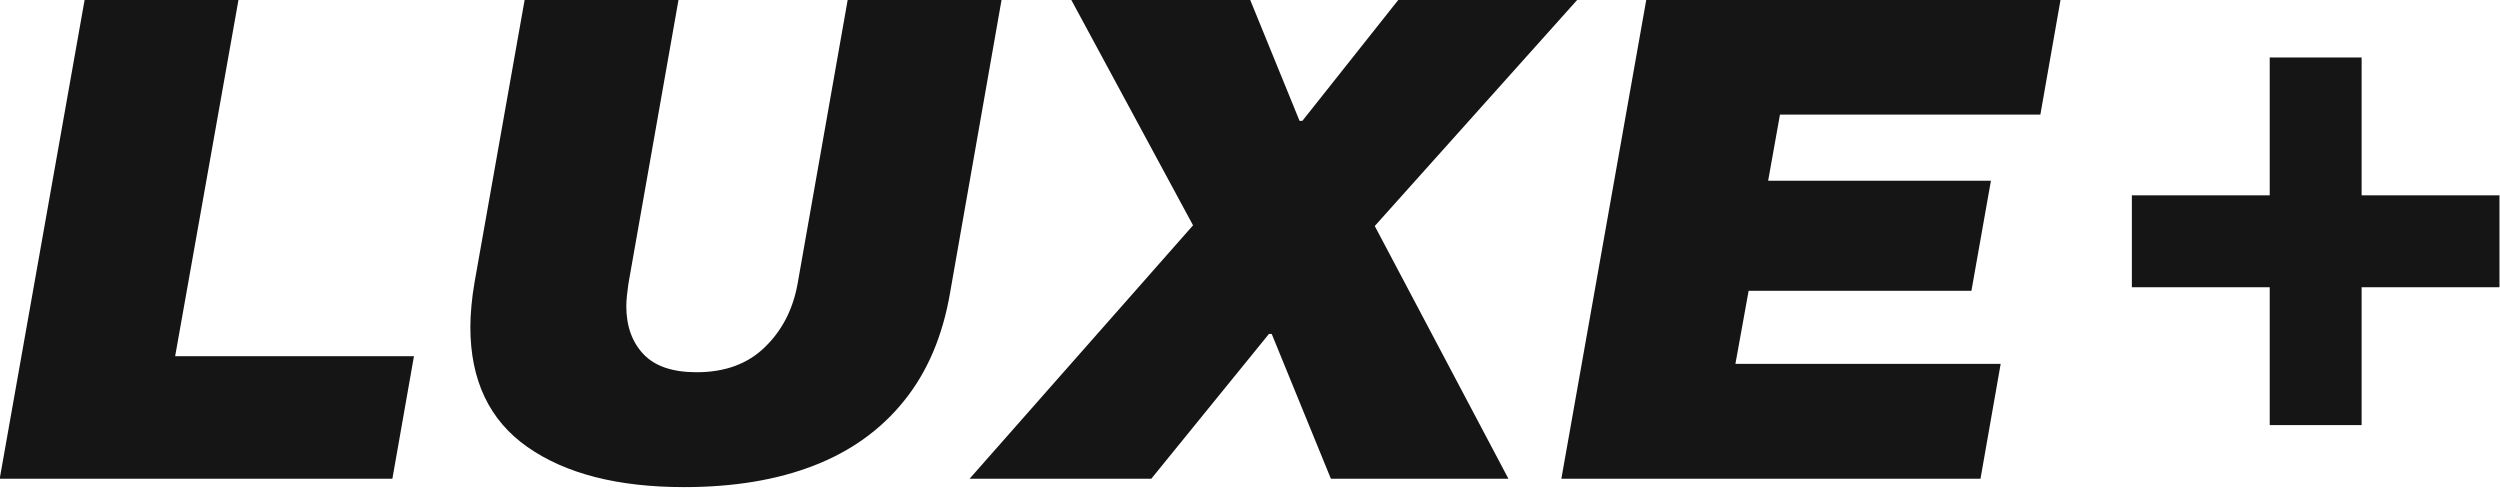 <?xml version="1.0" encoding="UTF-8" standalone="no"?>
<!DOCTYPE svg PUBLIC "-//W3C//DTD SVG 1.1//EN" "http://www.w3.org/Graphics/SVG/1.1/DTD/svg11.dtd">
<svg width="100%" height="100%" viewBox="0 0 2376 464" version="1.1" xmlns="http://www.w3.org/2000/svg" xmlns:xlink="http://www.w3.org/1999/xlink" xml:space="preserve" xmlns:serif="http://www.serif.com/" style="fill-rule:evenodd;clip-rule:evenodd;stroke-linejoin:round;stroke-miterlimit:2;">
    <g transform="matrix(1,0,0,1,-1128.06,-1027.59)">
        <g transform="matrix(13.234,0,0,13.234,-14445.6,-15761.7)">
            <path d="M1176.77,1303.03L1182.87,1268.63L1193.92,1268.63L1189.37,1294.23L1206.52,1294.23L1204.97,1303.03L1176.77,1303.03Z" style="fill:rgb(22,21,21);fill-rule:nonzero;"/>
            <path d="M1225.92,1303.63C1221.16,1303.63 1217.41,1302.67 1214.67,1300.75C1211.94,1298.84 1210.57,1295.96 1210.57,1292.13C1210.57,1291.63 1210.6,1291.11 1210.65,1290.58C1210.7,1290.05 1210.77,1289.5 1210.87,1288.93L1214.47,1268.63L1225.52,1268.63L1221.92,1289.03C1221.89,1289.3 1221.86,1289.56 1221.82,1289.83C1221.79,1290.1 1221.77,1290.36 1221.77,1290.63C1221.77,1292.06 1222.18,1293.21 1223,1294.08C1223.82,1294.95 1225.09,1295.38 1226.82,1295.38C1228.86,1295.38 1230.49,1294.78 1231.72,1293.58C1232.96,1292.38 1233.74,1290.86 1234.07,1289.03L1237.67,1268.63L1248.72,1268.63L1245.02,1289.68C1244.49,1292.78 1243.39,1295.36 1241.72,1297.43C1240.06,1299.5 1237.9,1301.05 1235.25,1302.08C1232.6,1303.11 1229.49,1303.63 1225.92,1303.63Z" style="fill:rgb(22,21,21);fill-rule:nonzero;"/>
            <path d="M1246.42,1303.03L1262.47,1284.83L1253.72,1268.63L1266.57,1268.63L1270.12,1277.33L1270.32,1277.33L1277.22,1268.63L1290.07,1268.63L1275.52,1284.88L1285.12,1303.03L1272.37,1303.03L1268.12,1292.63L1267.92,1292.63L1259.47,1303.03L1246.42,1303.03Z" style="fill:rgb(22,21,21);fill-rule:nonzero;"/>
            <path d="M1288.92,1303.03L1295.02,1268.63L1324.77,1268.63L1323.32,1276.88L1304.62,1276.88L1303.77,1281.63L1319.77,1281.63L1318.37,1289.53L1302.37,1289.53L1301.42,1294.78L1320.47,1294.78L1319.02,1303.03L1288.92,1303.03Z" style="fill:rgb(22,21,21);fill-rule:nonzero;"/>
        </g>
        <g transform="matrix(13.234,0,0,13.234,-12445,-15812.7)">
            <path d="M1188.62,1303.03L1188.62,1293.13L1178.72,1293.13L1178.72,1286.53L1188.62,1286.53L1188.62,1276.63L1195.22,1276.63L1195.22,1286.53L1205.12,1286.53L1205.12,1293.13L1195.22,1293.13L1195.22,1303.03L1188.62,1303.03Z" style="fill:rgb(22,21,21);fill-rule:nonzero;"/>
        </g>
    </g>
</svg>
